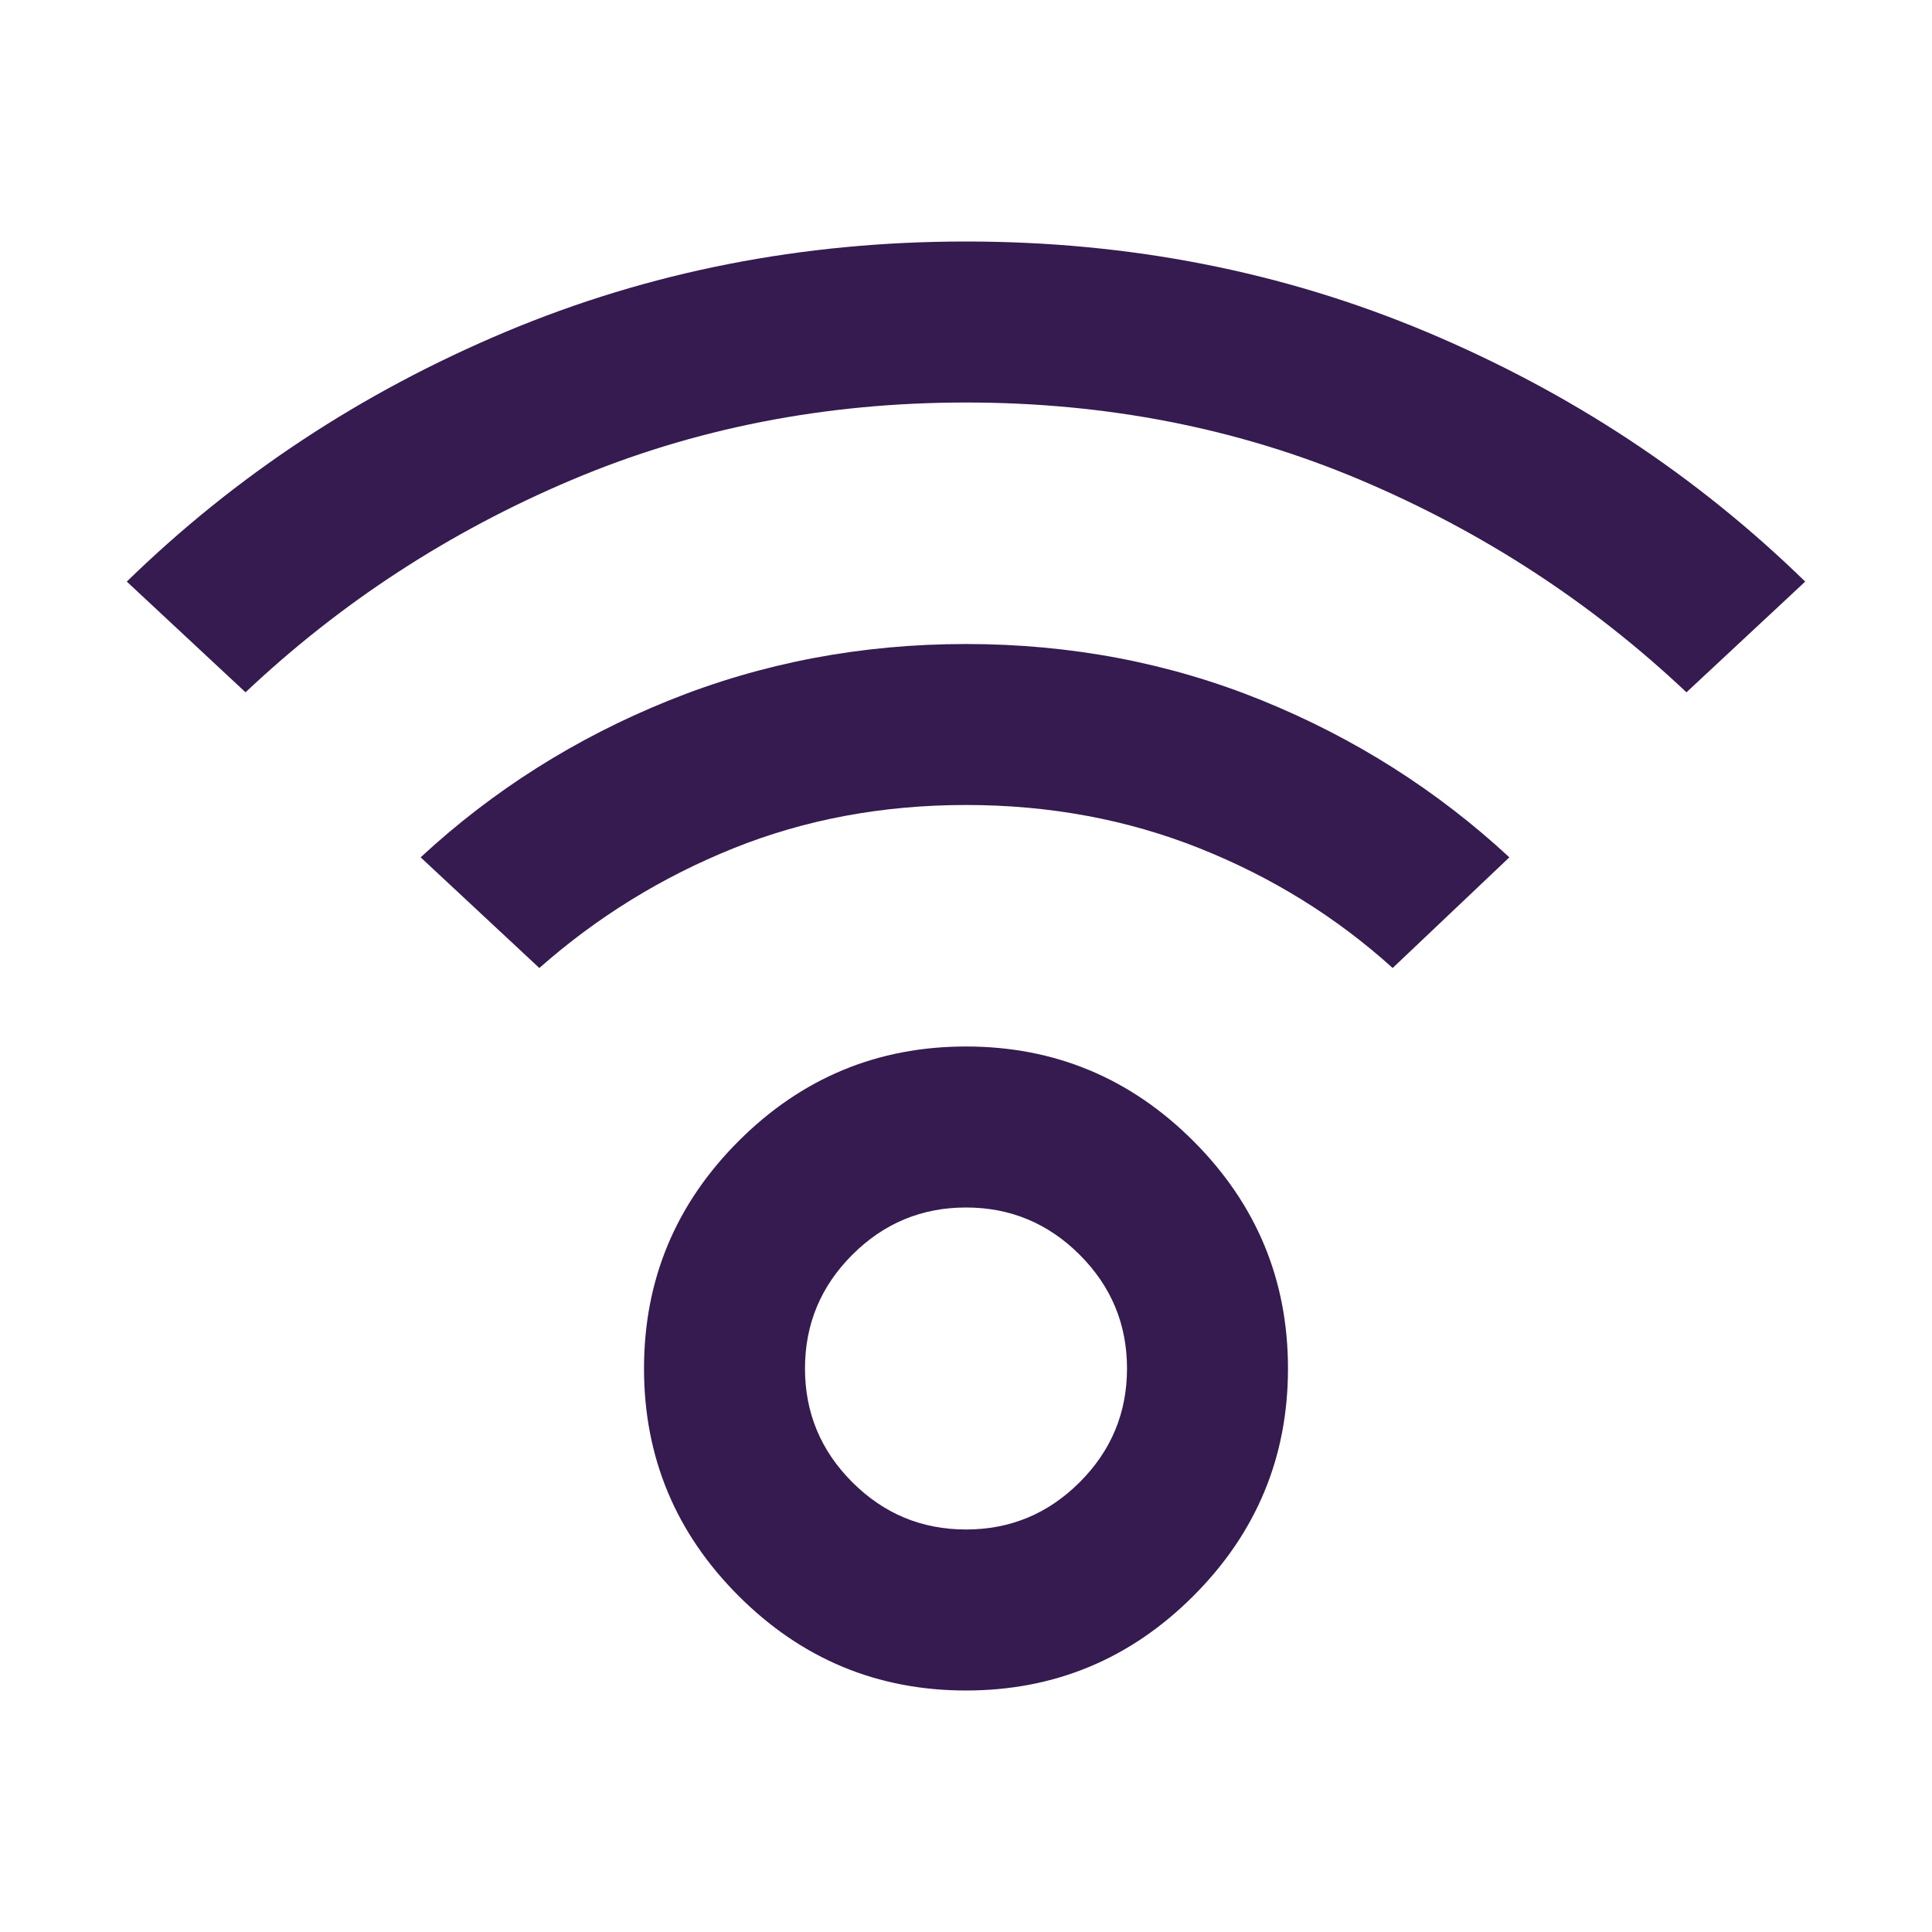<?xml version="1.0" encoding="UTF-8"?>
<svg xmlns="http://www.w3.org/2000/svg" width="56" height="56" viewBox="0 0 56 56" fill="none">
  <mask id="mask0_268_829" style="mask-type:alpha" maskUnits="userSpaceOnUse" x="0" y="0" width="56" height="56">
    <rect width="56" height="56" fill="#D9D9D9"></rect>
  </mask>
  <g mask="url(#mask0_268_829)">
    <path d="M28 49C25.433 49 23.236 48.086 21.408 46.258C19.581 44.431 18.667 42.233 18.667 39.667C18.667 37.1 19.581 34.903 21.408 33.075C23.236 31.247 25.433 30.333 28 30.333C30.567 30.333 32.764 31.247 34.592 33.075C36.419 34.903 37.333 37.1 37.333 39.667C37.333 42.233 36.419 44.431 34.592 46.258C32.764 48.086 30.567 49 28 49ZM28 44.333C29.283 44.333 30.382 43.876 31.296 42.962C32.21 42.049 32.667 40.95 32.667 39.667C32.667 38.383 32.21 37.285 31.296 36.371C30.382 35.457 29.283 35 28 35C26.717 35 25.618 35.457 24.704 36.371C23.79 37.285 23.333 38.383 23.333 39.667C23.333 40.95 23.79 42.049 24.704 42.962C25.618 43.876 26.717 44.333 28 44.333ZM7.117 20.067L3.675 16.858C6.825 13.786 10.481 11.375 14.642 9.625C18.803 7.875 23.256 7 28 7C32.745 7 37.197 7.875 41.358 9.625C45.52 11.375 49.175 13.786 52.325 16.858L48.883 20.067C46.122 17.461 42.972 15.41 39.433 13.912C35.895 12.415 32.083 11.667 28 11.667C23.917 11.667 20.106 12.415 16.567 13.912C13.028 15.41 9.878 17.461 7.117 20.067ZM40.367 28.058C38.733 26.581 36.867 25.424 34.767 24.587C32.667 23.751 30.411 23.333 28 23.333C25.589 23.333 23.343 23.751 21.262 24.587C19.182 25.424 17.306 26.581 15.633 28.058L12.192 24.85C14.292 22.906 16.693 21.389 19.396 20.3C22.099 19.211 24.967 18.667 28 18.667C31.033 18.667 33.892 19.211 36.575 20.3C39.258 21.389 41.65 22.906 43.75 24.85L40.367 28.058Z" fill="#351B4F"></path>
  </g>
</svg>
